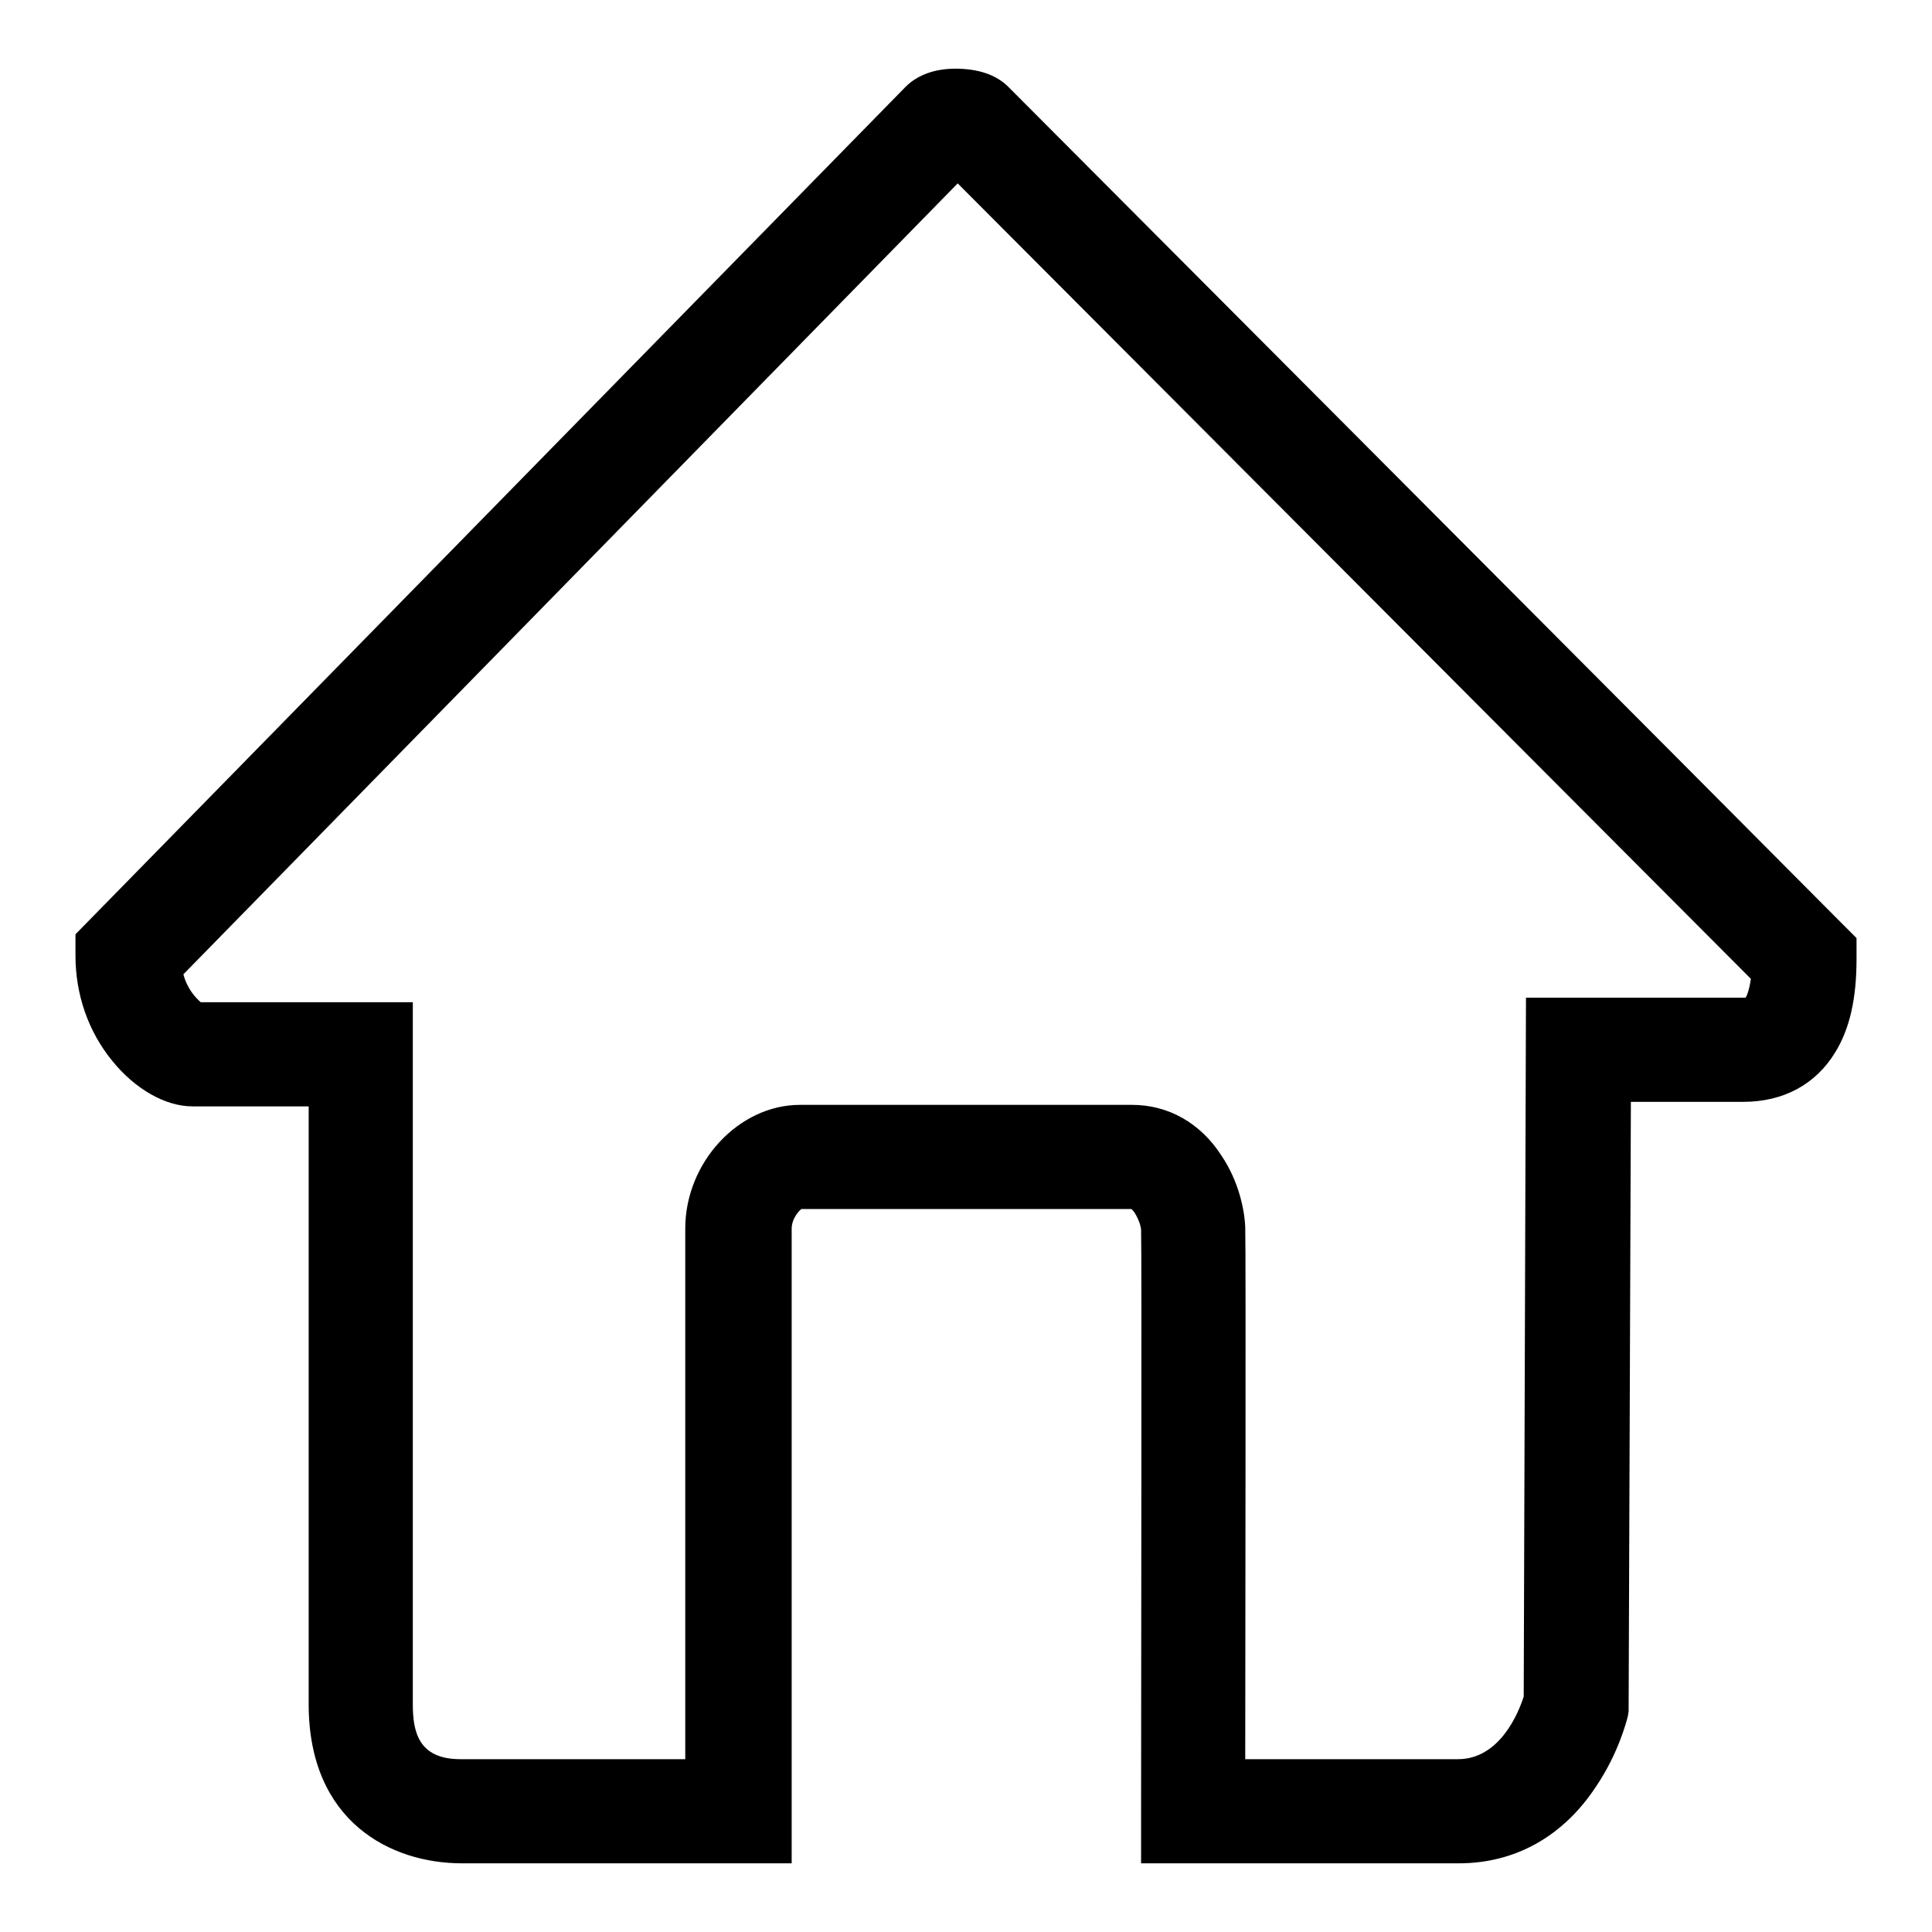 <?xml version="1.0" encoding="utf-8"?>
<!-- Svg Vector Icons : http://www.onlinewebfonts.com/icon -->
<!DOCTYPE svg PUBLIC "-//W3C//DTD SVG 1.1//EN" "http://www.w3.org/Graphics/SVG/1.1/DTD/svg11.dtd">
<svg version="1.1" xmlns="http://www.w3.org/2000/svg" xmlns:xlink="http://www.w3.org/1999/xlink" x="0px" y="0px" viewBox="0 0 256 256" enable-background="new 0 0 256 256" xml:space="preserve">
<g><g><path fill="#000000" d="M25.5,146.6h15.4v79.2c0,15.6,10.9,21.1,20.3,21.1c0.6,0,1.1,0,1.3,0h42.4v-84.1c0-1.4,1.1-2.5,1.3-2.6l43.7,0c0.5,0.3,1.3,2,1.3,2.8c0.1,2.4,0,59.5,0,77v6.9h42.1c7.4,0,13.8-3.5,18.2-10.2c2.9-4.3,4-8.5,4.2-9.3l0.1-0.6l0.3-80.8H231c5.3,0,9.6-2.3,12.2-6.6c1.9-3.1,2.8-7.1,2.8-12.3v-2.8l-2-2C233.7,111.9,134,11.9,133.6,11.5c-1.6-1.6-4-2.4-7-2.4c-2.7,0-5,0.8-6.6,2.4L10,123.8v2.8c0,5.2,1.7,10.1,4.9,14C17.9,144.3,21.9,146.6,25.5,146.6z M231.3,132.2c-0.1,0-0.2,0-0.3,0h-28.8l-0.3,92.6c-0.7,2.2-3.2,8.3-8.7,8.3h-28.2c0-10.5,0.1-67.7,0-70.5c-0.1-2.4-0.9-6.1-3.1-9.4c-2.8-4.4-7.1-6.8-11.9-6.8h-44c-8.1,0-15.2,7.6-15.2,16.4v70.3l-28.9,0l-0.9,0c-5.6,0-6.3-3.7-6.3-7.3v-93H26.6c-0.7-0.6-1.8-1.8-2.3-3.7L126.9,24.3l105.1,105.4C231.8,131.1,231.5,131.9,231.3,132.2z"/></g></g>
</svg>